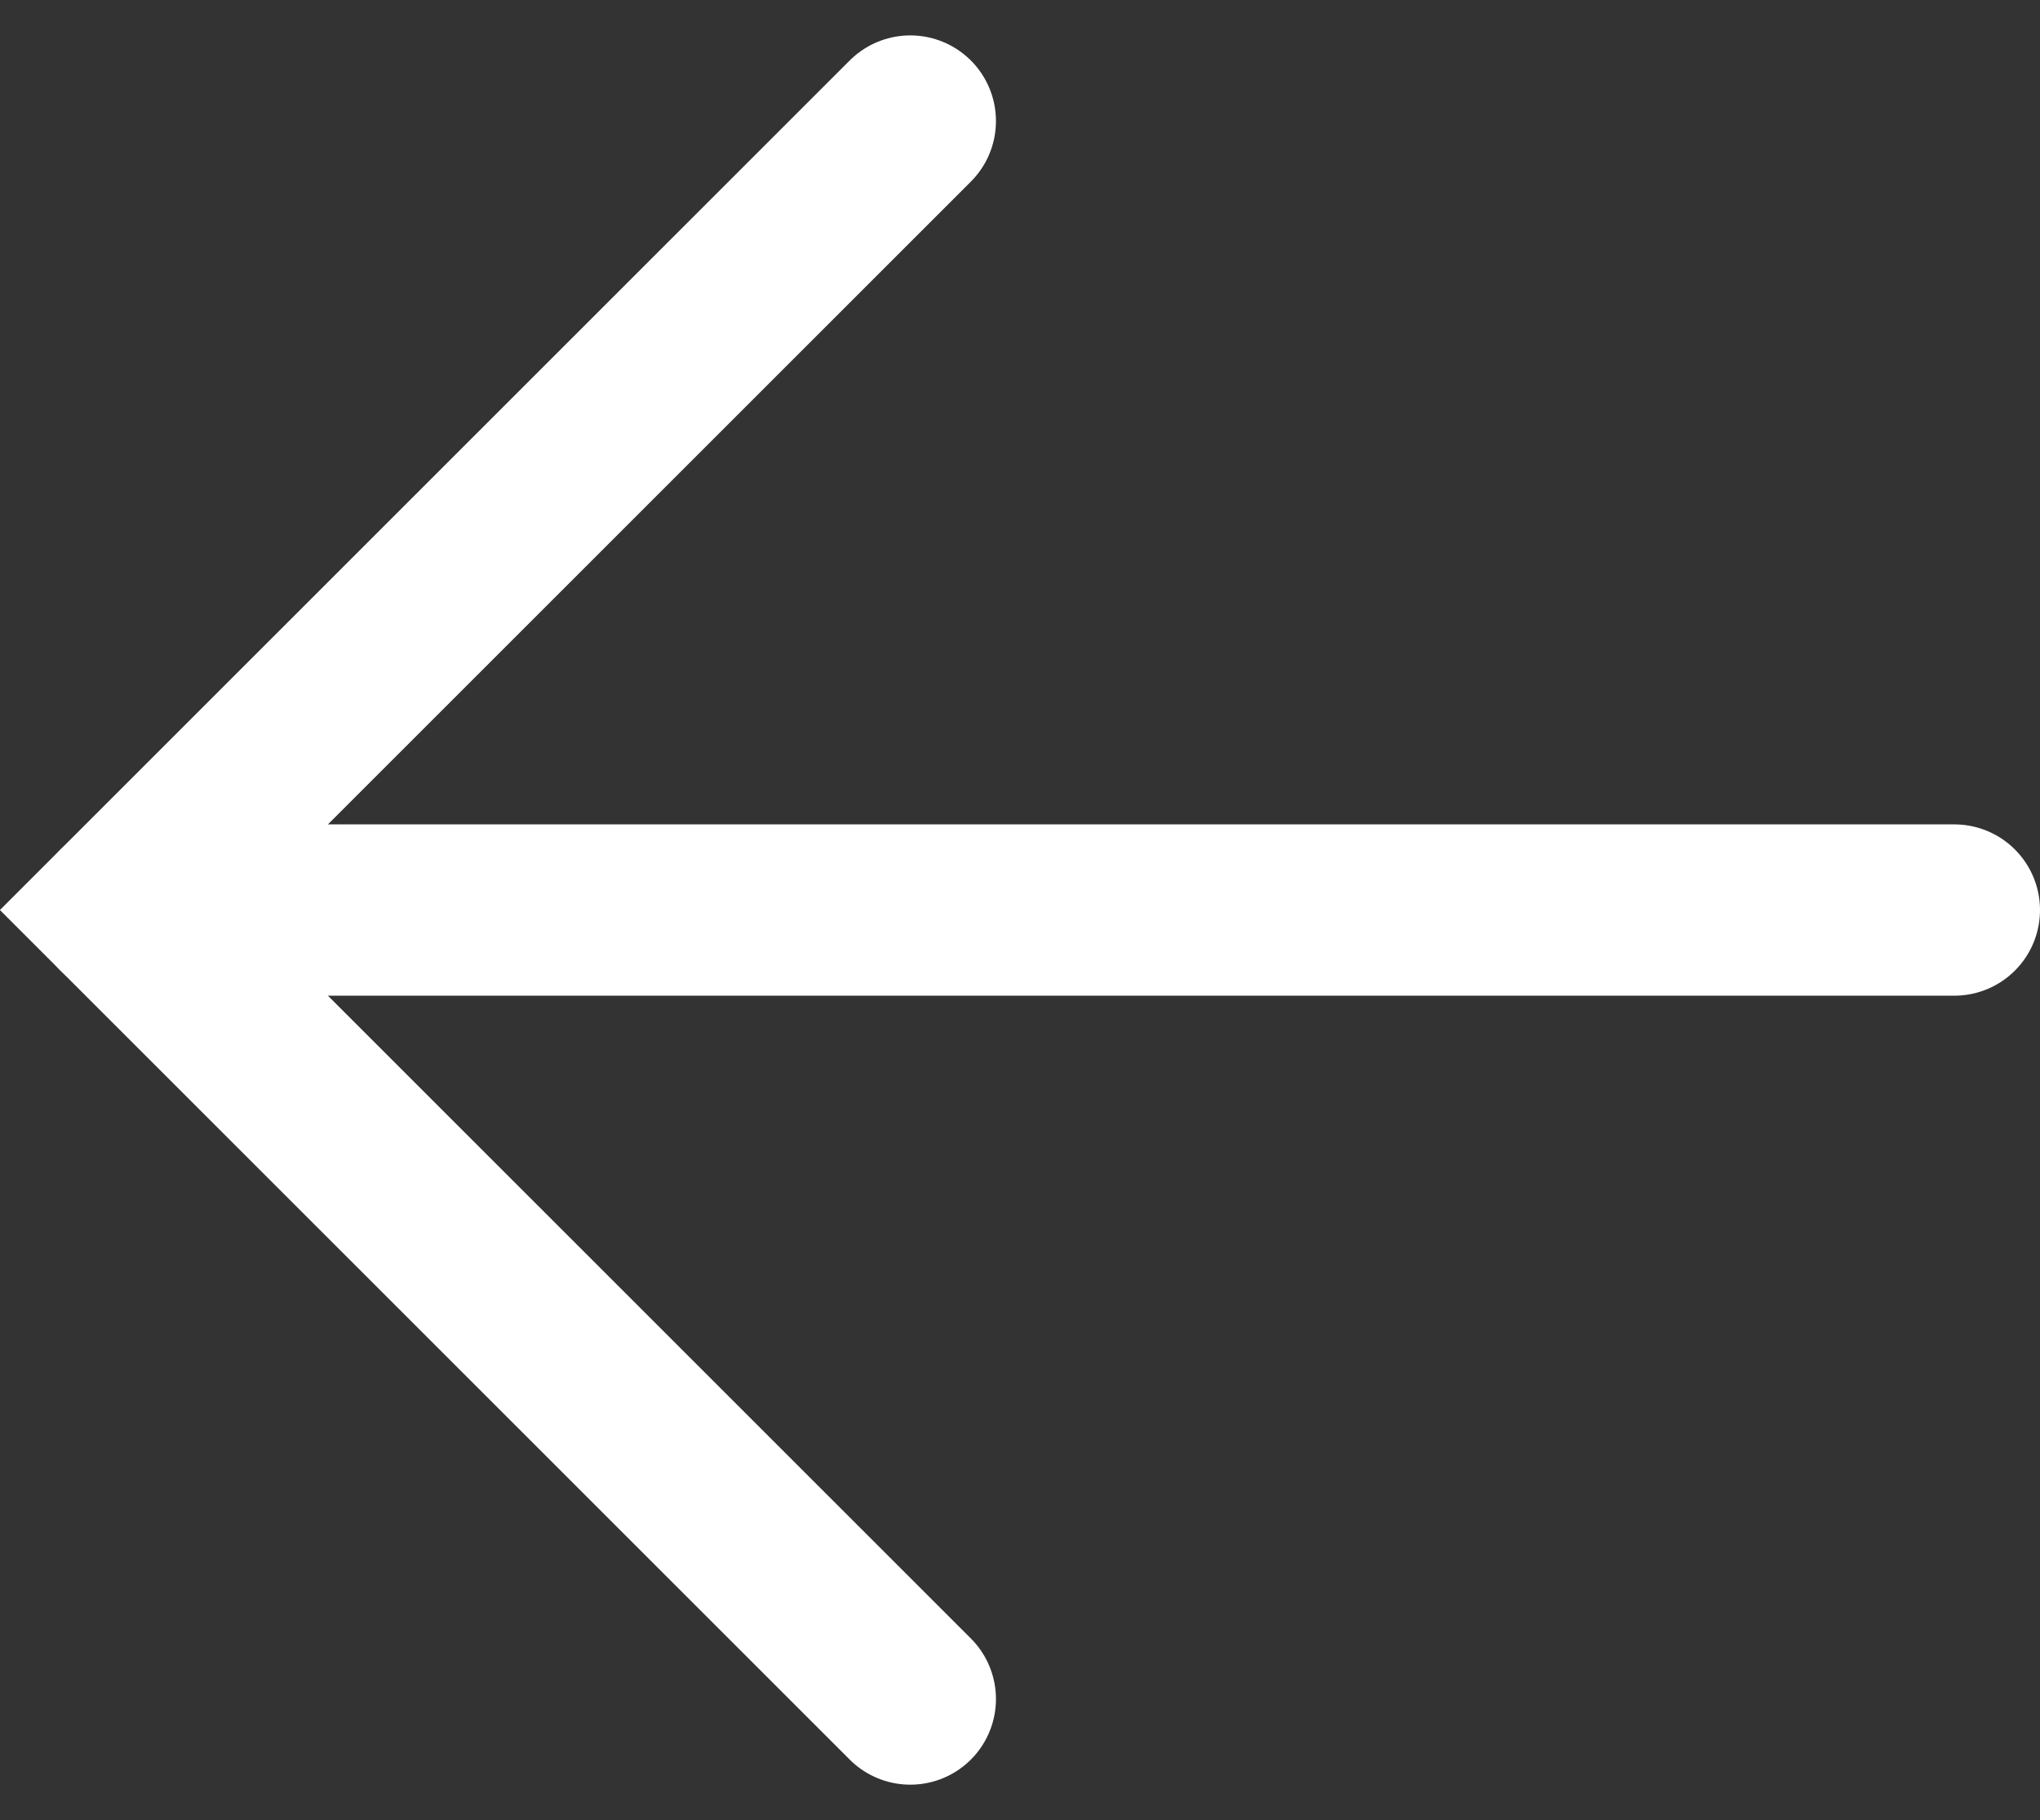 <svg xmlns="http://www.w3.org/2000/svg" width="17.859" height="15.939" viewBox="0 0 17.859 15.939">
  <rect x="0" y="0" width="17.859" height="15.939" fill="#333333" stroke="none"/>
  <g id="Group_6" data-name="Group 6" transform="translate(17.109 14.878) rotate(180)">
    <path id="Path_3" data-name="Path 3" d="M0,6.909,6.909,0l6.909,6.909" transform="translate(16.049) rotate(90)" fill="none" stroke="#fff" stroke-linecap="round" stroke-width="1.5"/>
    <path id="Path_4" data-name="Path 4" d="M16.049,0H0" transform="translate(0 6.909)" fill="none" stroke="#fff" stroke-linecap="round" stroke-width="1.5"/>
  </g>
</svg>

